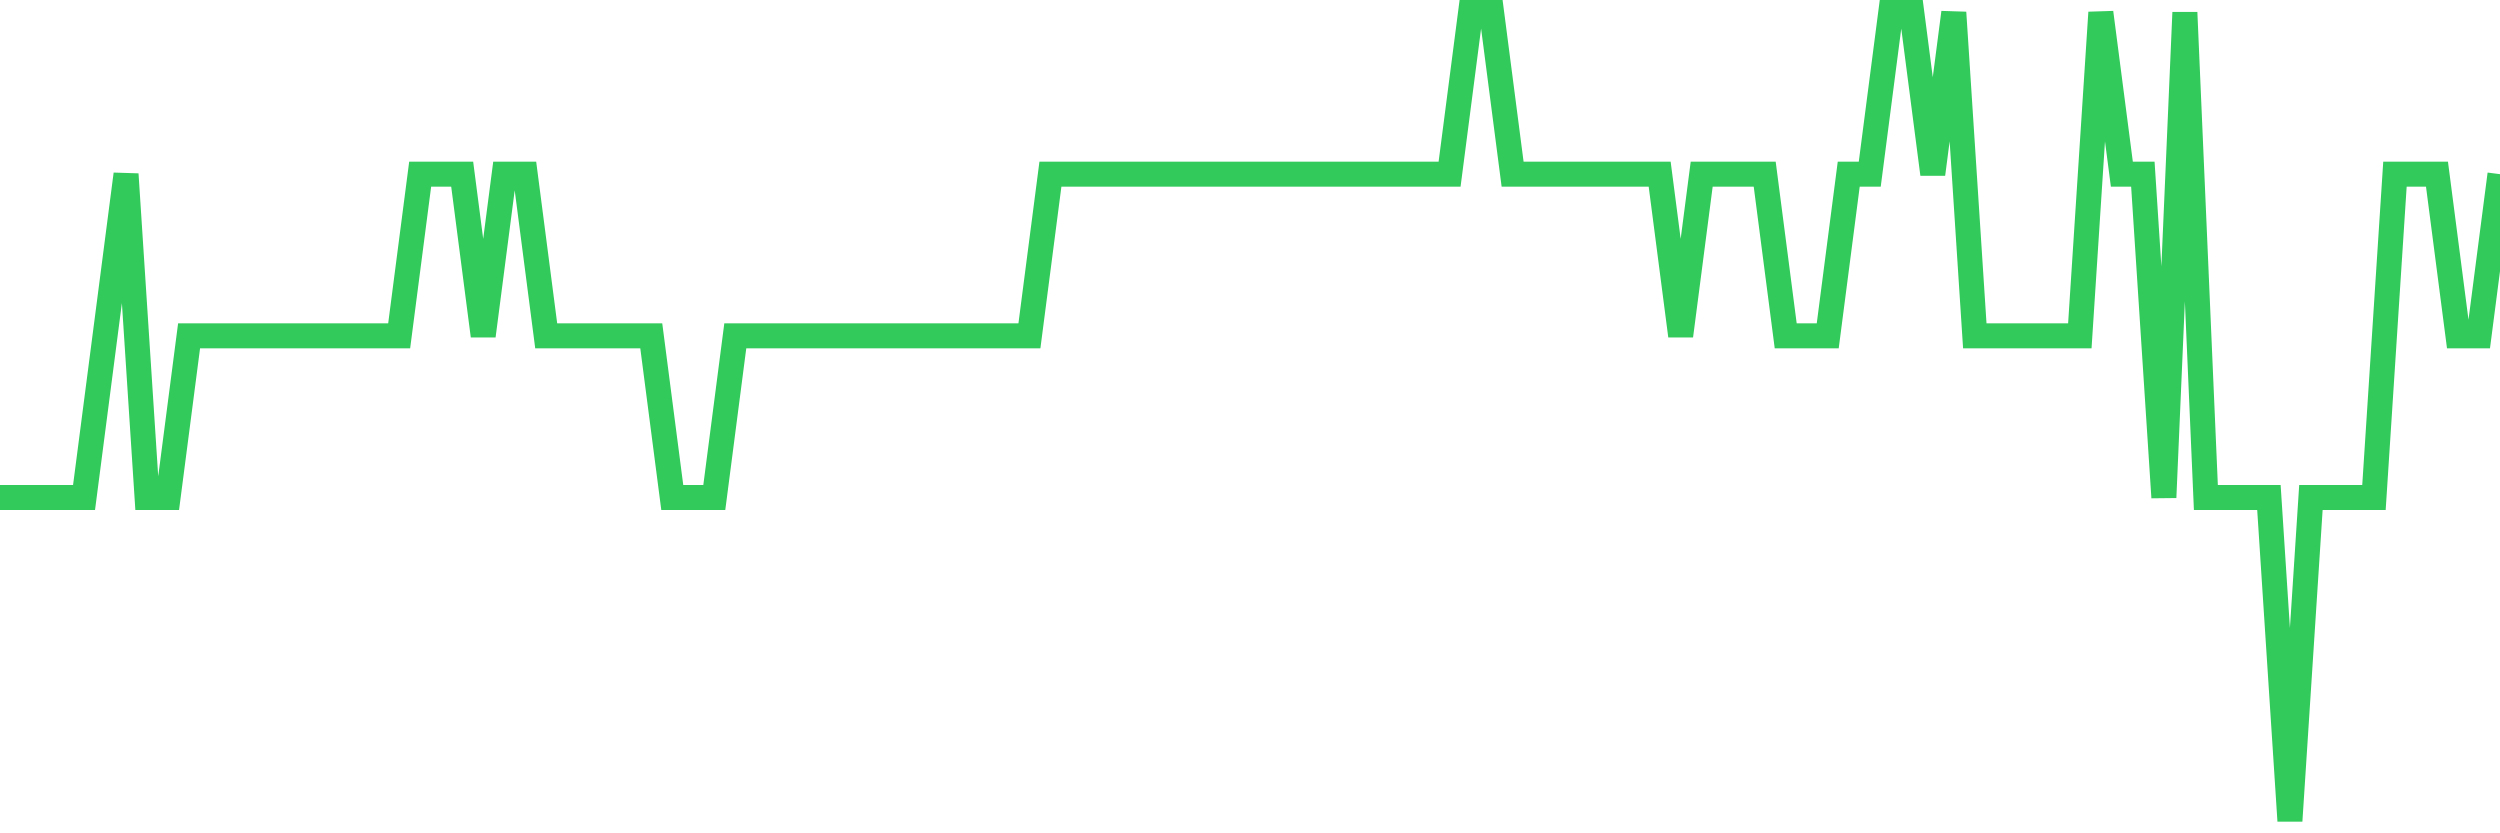 <svg
  xmlns="http://www.w3.org/2000/svg"
  xmlns:xlink="http://www.w3.org/1999/xlink"
  width="120"
  height="40"
  viewBox="0 0 120 40"
  preserveAspectRatio="none"
>
  <polyline
    points="0,23.88 1.008,23.88 2.017,23.88 3.025,23.88 4.034,23.88 5.042,16.12 6.05,8.36 7.059,23.88 8.067,23.88 9.076,16.12 10.084,16.12 11.092,16.12 12.101,16.12 13.109,16.12 14.118,16.12 15.126,16.12 16.134,16.12 17.143,16.12 18.151,16.12 19.16,16.12 20.168,8.36 21.176,8.36 22.185,8.36 23.193,16.12 24.202,8.36 25.21,8.36 26.218,16.12 27.227,16.12 28.235,16.12 29.244,16.12 30.252,16.12 31.261,16.12 32.269,23.88 33.277,23.88 34.286,23.88 35.294,16.12 36.303,16.12 37.311,16.12 38.319,16.12 39.328,16.12 40.336,16.12 41.345,16.12 42.353,16.12 43.361,16.12 44.37,16.12 45.378,16.12 46.387,16.12 47.395,16.12 48.403,16.12 49.412,16.12 50.42,8.36 51.429,8.36 52.437,8.36 53.445,8.36 54.454,8.36 55.462,8.36 56.471,8.36 57.479,8.36 58.487,8.36 59.496,8.36 60.504,8.36 61.513,8.36 62.521,8.36 63.529,8.36 64.538,8.36 65.546,8.36 66.555,8.36 67.563,8.36 68.571,8.36 69.58,8.36 70.588,0.6 71.597,0.6 72.605,8.36 73.613,8.36 74.622,8.36 75.63,8.36 76.639,8.36 77.647,8.36 78.655,8.36 79.664,8.36 80.672,16.12 81.681,8.36 82.689,8.36 83.697,8.36 84.706,8.36 85.714,16.12 86.723,16.12 87.731,16.12 88.739,8.36 89.748,8.36 90.756,0.6 91.765,0.6 92.773,8.36 93.782,0.6 94.79,16.12 95.798,16.12 96.807,16.12 97.815,16.12 98.824,16.12 99.832,16.12 100.84,0.6 101.849,8.36 102.857,8.36 103.866,23.88 104.874,0.6 105.882,23.88 106.891,23.88 107.899,23.88 108.908,23.88 109.916,39.4 110.924,23.88 111.933,23.88 112.941,23.88 113.95,23.88 114.958,8.36 115.966,8.36 116.975,8.36 117.983,16.12 118.992,16.12 120,8.36"
    fill="none"
    stroke="#32ca5b"
    stroke-width="1.2"
  >
  </polyline>
</svg>